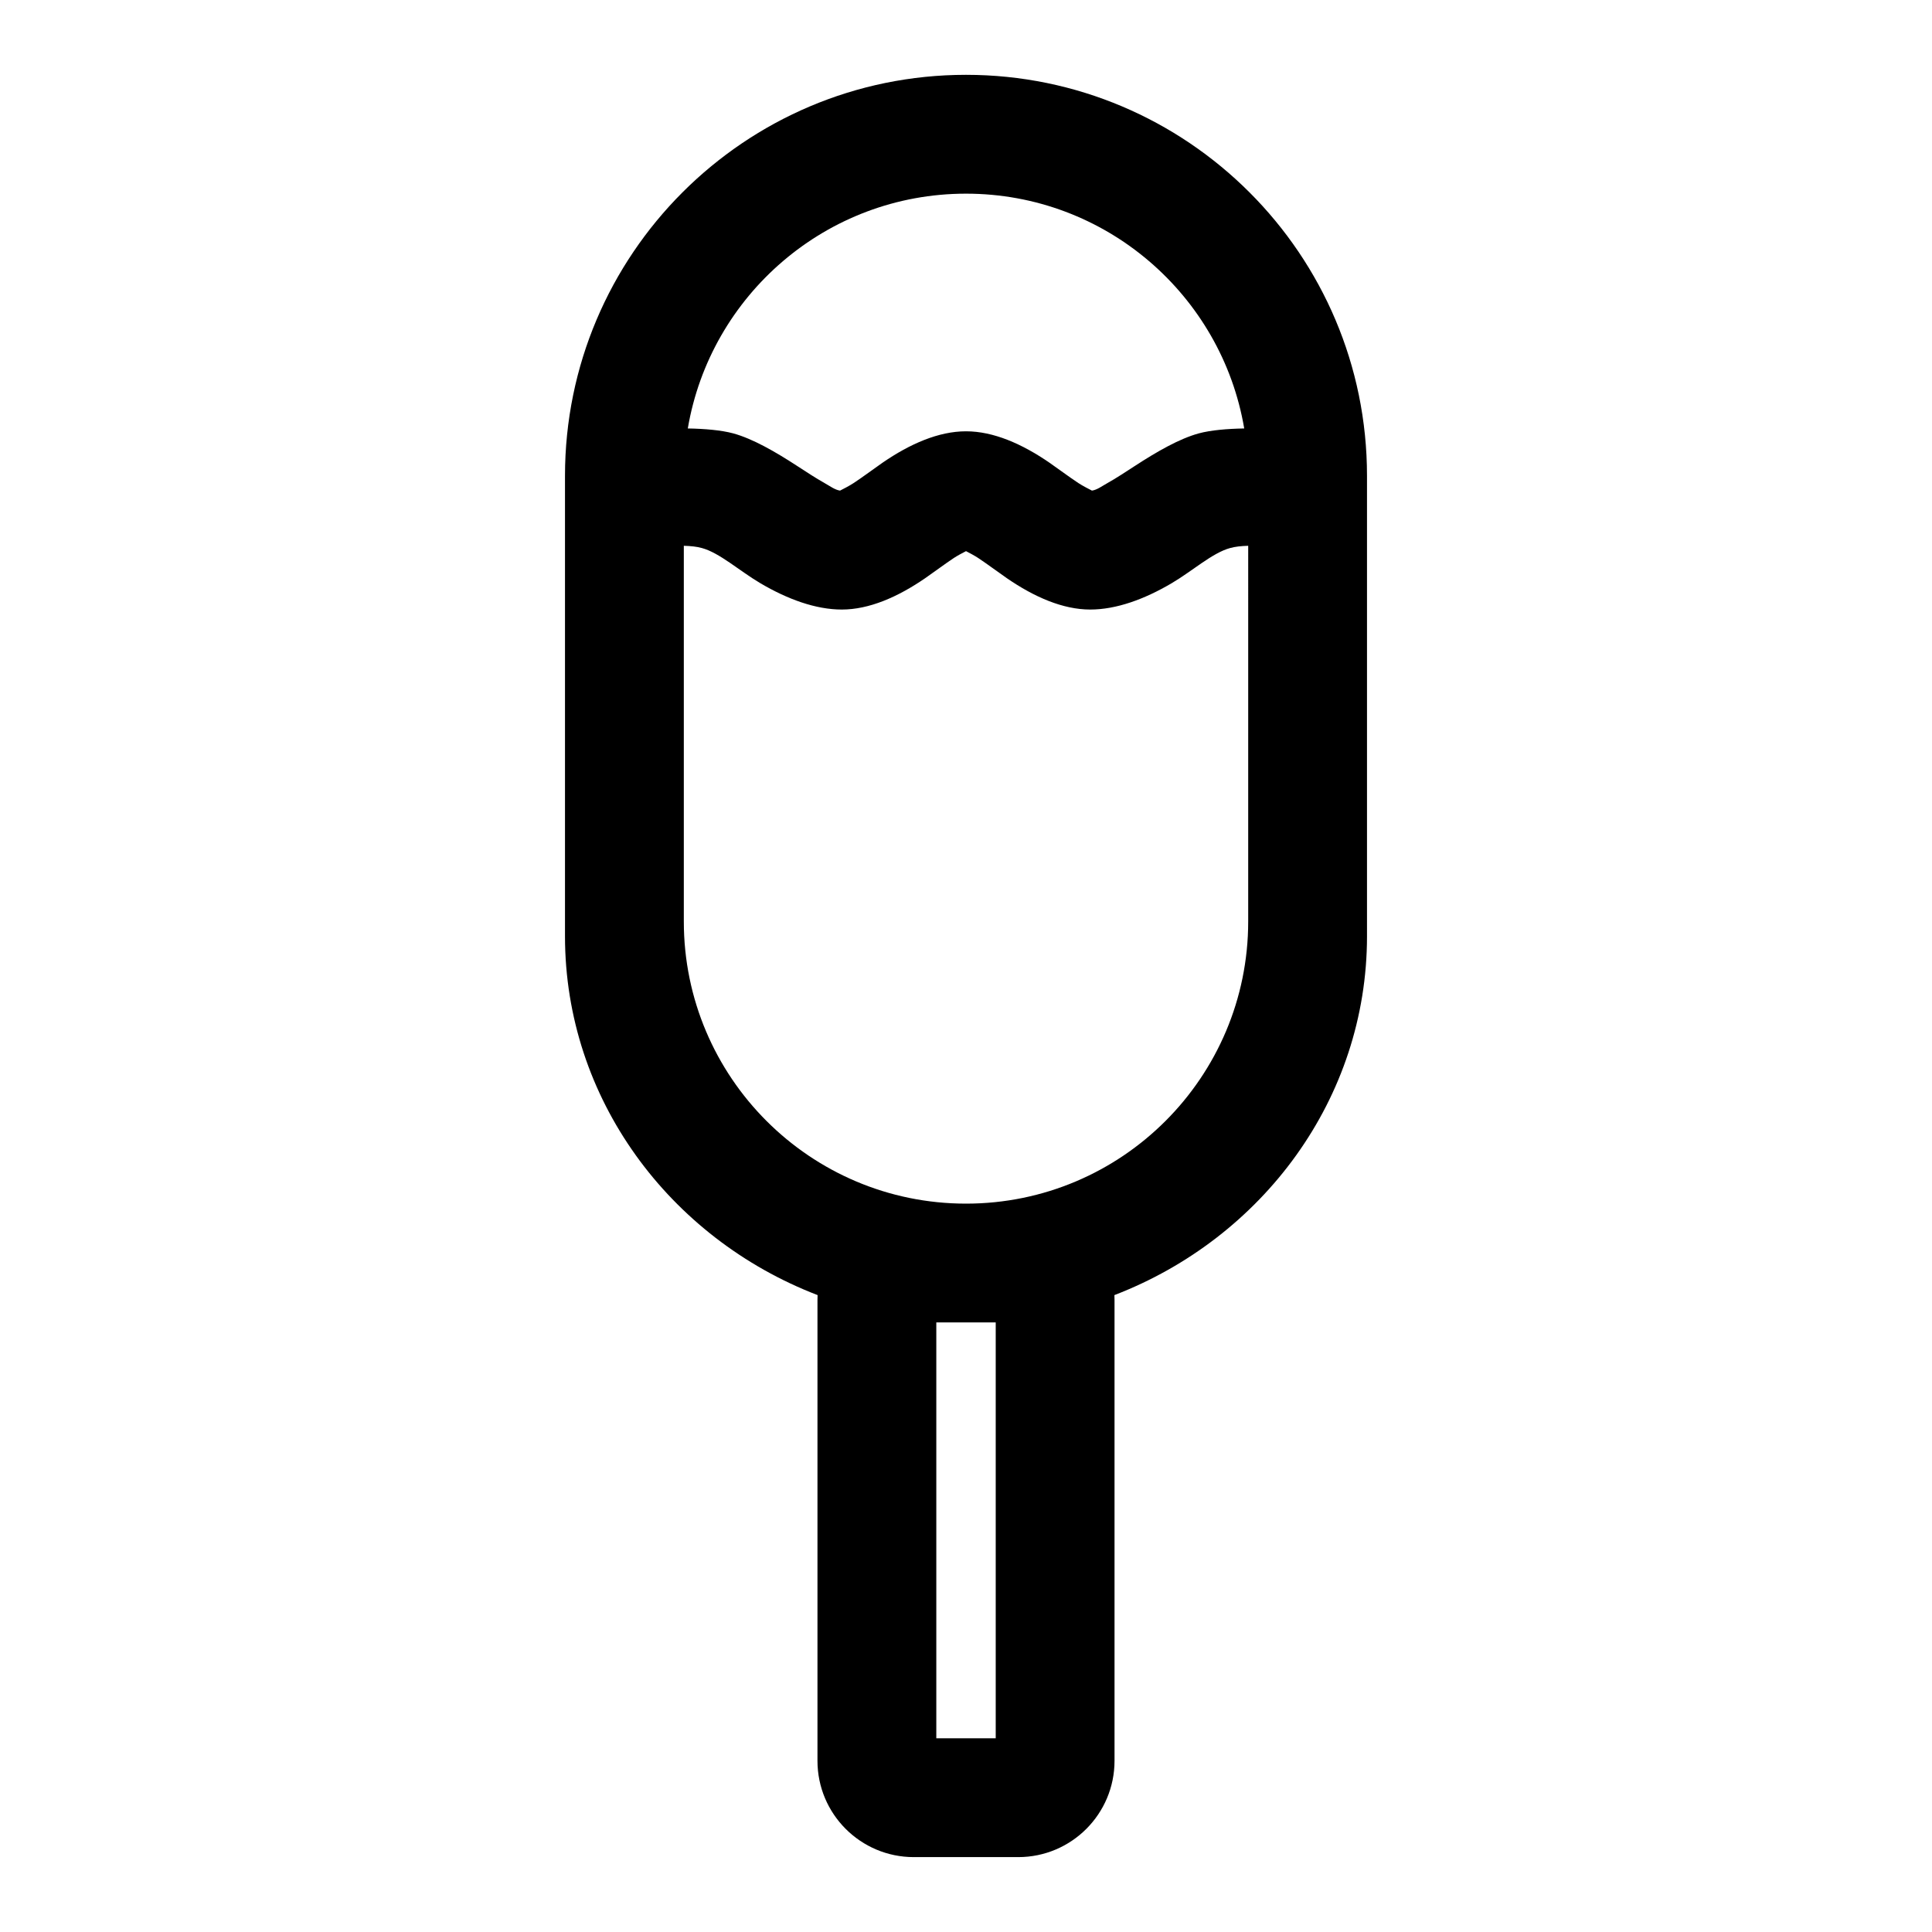 <?xml version="1.0" encoding="UTF-8"?>
<!-- Uploaded to: ICON Repo, www.iconrepo.com, Generator: ICON Repo Mixer Tools -->
<svg fill="#000000" width="800px" height="800px" version="1.1" viewBox="144 144 512 512" xmlns="http://www.w3.org/2000/svg">
 <path d="m506.27 392.12c0 42.984-27.66 79.996-66.941 95.094 0.016 0.426 0.031 0.852 0.031 1.277v122.14c0 14.094-11.43 25.523-25.523 25.523h-27.676c-14.09 0-25.523-11.43-25.523-25.523v-122.14c0-0.426 0.016-0.852 0.031-1.277-39.281-15.098-66.941-52.109-66.941-95.094v-122.02c0-58.645 47.625-106.27 106.27-106.27 58.645 0 106.27 47.629 106.27 106.27zm-114.14 102.34v110.21h15.746v-110.21zm82.656-205.82c-1.793 0.047-3.461 0.219-4.801 0.598-4.691 1.277-9.934 6.047-15.508 9.336-7.195 4.234-14.641 6.961-21.555 6.961-7.258 0-14.844-3.324-22.102-8.312-2.551-1.766-5.102-3.699-7.652-5.387-0.883-0.582-2.332-1.352-3.164-1.777-0.836 0.426-2.285 1.195-3.168 1.777-2.547 1.688-5.098 3.621-7.648 5.387-7.258 4.988-14.848 8.312-22.105 8.312-6.91 0-14.359-2.727-21.555-6.961-5.574-3.289-10.816-8.059-15.508-9.336-1.336-0.379-3.008-0.551-4.801-0.598v99.551c0 41.281 33.504 74.785 74.785 74.785s74.781-33.504 74.781-74.785zm-1.055-31.094c-5.981-35.297-36.73-62.223-73.727-62.223-37 0-67.75 26.926-73.73 62.223 4.457 0.078 8.832 0.441 12.043 1.305 5.148 1.418 11.039 4.789 17.004 8.676 2.379 1.543 4.801 3.148 7.242 4.519 1.434 0.801 2.707 1.777 4.062 1.969 0.598-0.301 2.535-1.293 3.621-2.016 2.551-1.684 5.102-3.621 7.652-5.387 7.258-4.988 14.848-8.312 22.105-8.312s14.844 3.324 22.102 8.312c2.551 1.766 5.102 3.703 7.652 5.387 1.086 0.723 3.023 1.715 3.621 2.016 1.355-0.191 2.629-1.168 4.062-1.969 2.441-1.371 4.867-2.977 7.242-4.519 5.969-3.887 11.855-7.258 17.004-8.676 3.211-0.863 7.59-1.227 12.043-1.305z" fill-rule="evenodd"/>
</svg>